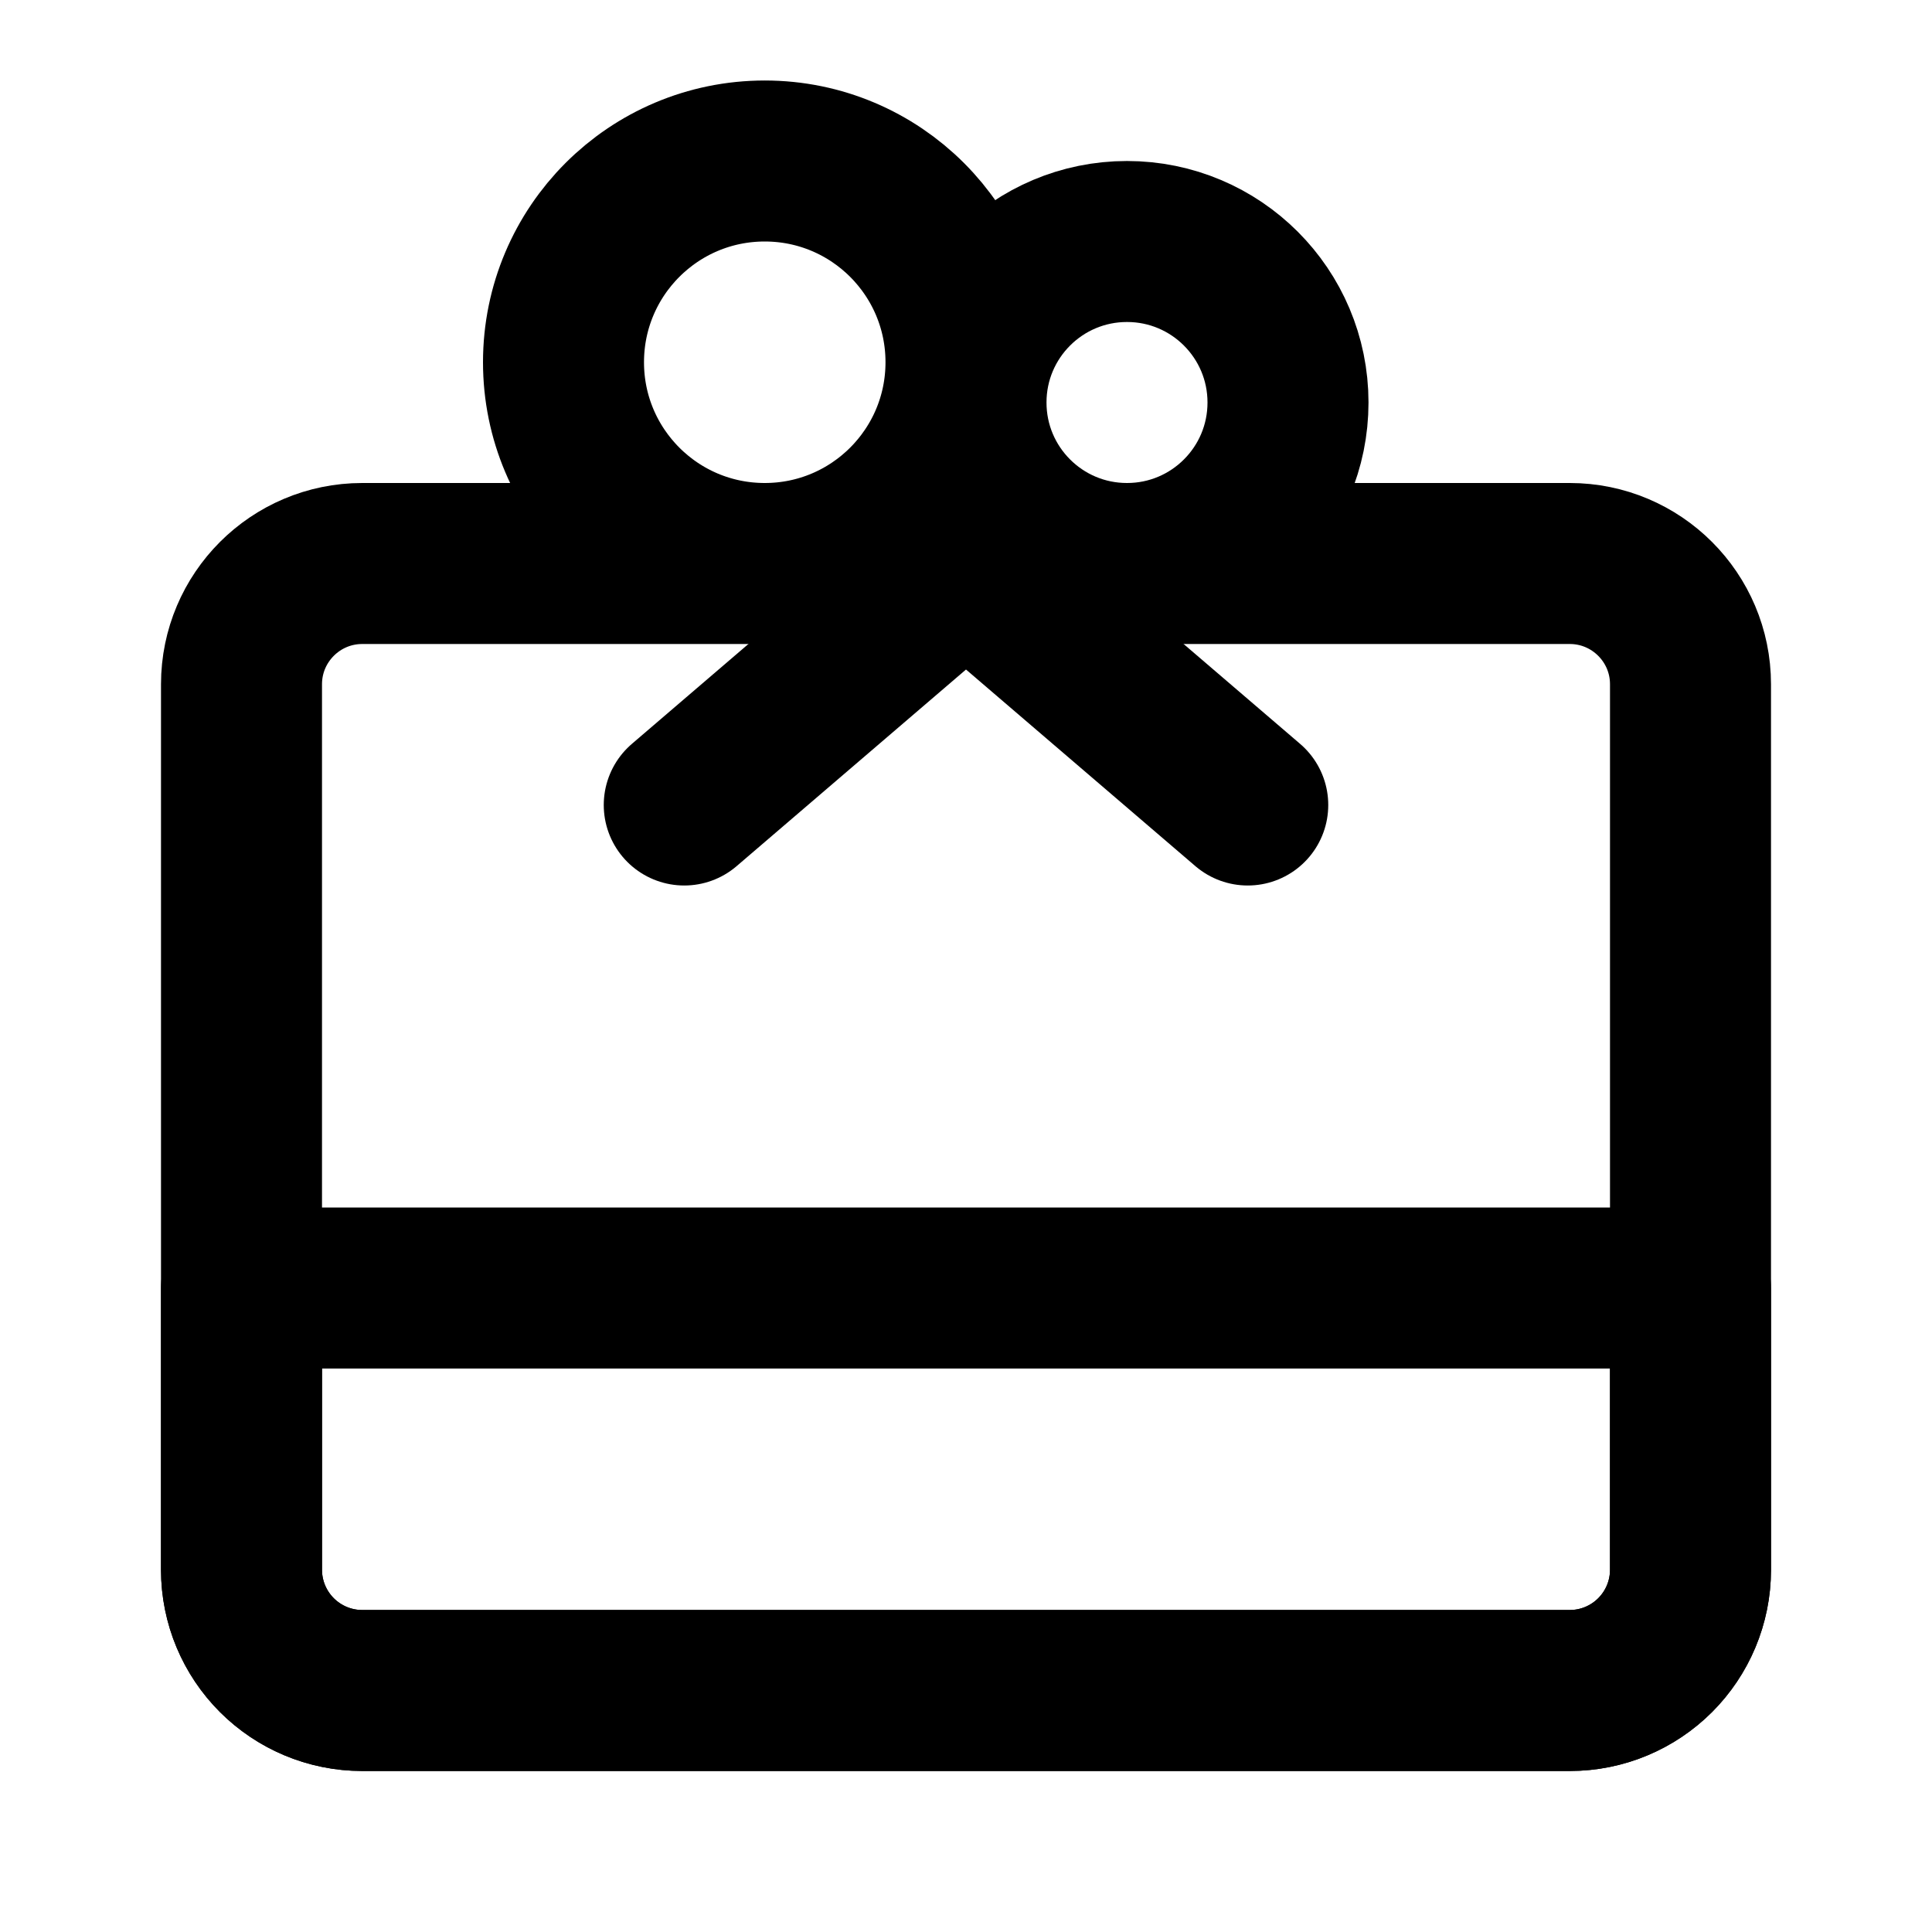 <svg width="24" height="24" viewBox="0 0 24 24" fill="none" xmlns="http://www.w3.org/2000/svg">
<path d="M19.5 7H4.5C3.672 7 3 7.672 3 8.5V19.5C3 20.328 3.672 21 4.5 21H19.5C20.328 21 21 20.328 21 19.5V8.5C21 7.672 20.328 7 19.5 7Z" stroke="black" stroke-width="2" stroke-linejoin="round"/>
<path d="M3 16H21V19.5C21 19.898 20.842 20.279 20.561 20.561C20.279 20.842 19.898 21 19.5 21H4.5C4.102 21 3.721 20.842 3.439 20.561C3.158 20.279 3 19.898 3 19.5V16Z" stroke="black" stroke-width="2" stroke-linejoin="round"/>
<path d="M9.5 7C10.881 7 12 5.881 12 4.5C12 3.119 10.881 2 9.5 2C8.119 2 7 3.119 7 4.5C7 5.881 8.119 7 9.5 7Z" stroke="black" stroke-width="2"/>
<path d="M14 7C15.105 7 16 6.105 16 5C16 3.895 15.105 3 14 3C12.895 3 12 3.895 12 5C12 6.105 12.895 7 14 7Z" stroke="black" stroke-width="2"/>
<path d="M8.5 10L12 7L15.5 10" stroke="black" stroke-width="2" stroke-linecap="round" stroke-linejoin="round"/>
</svg>
